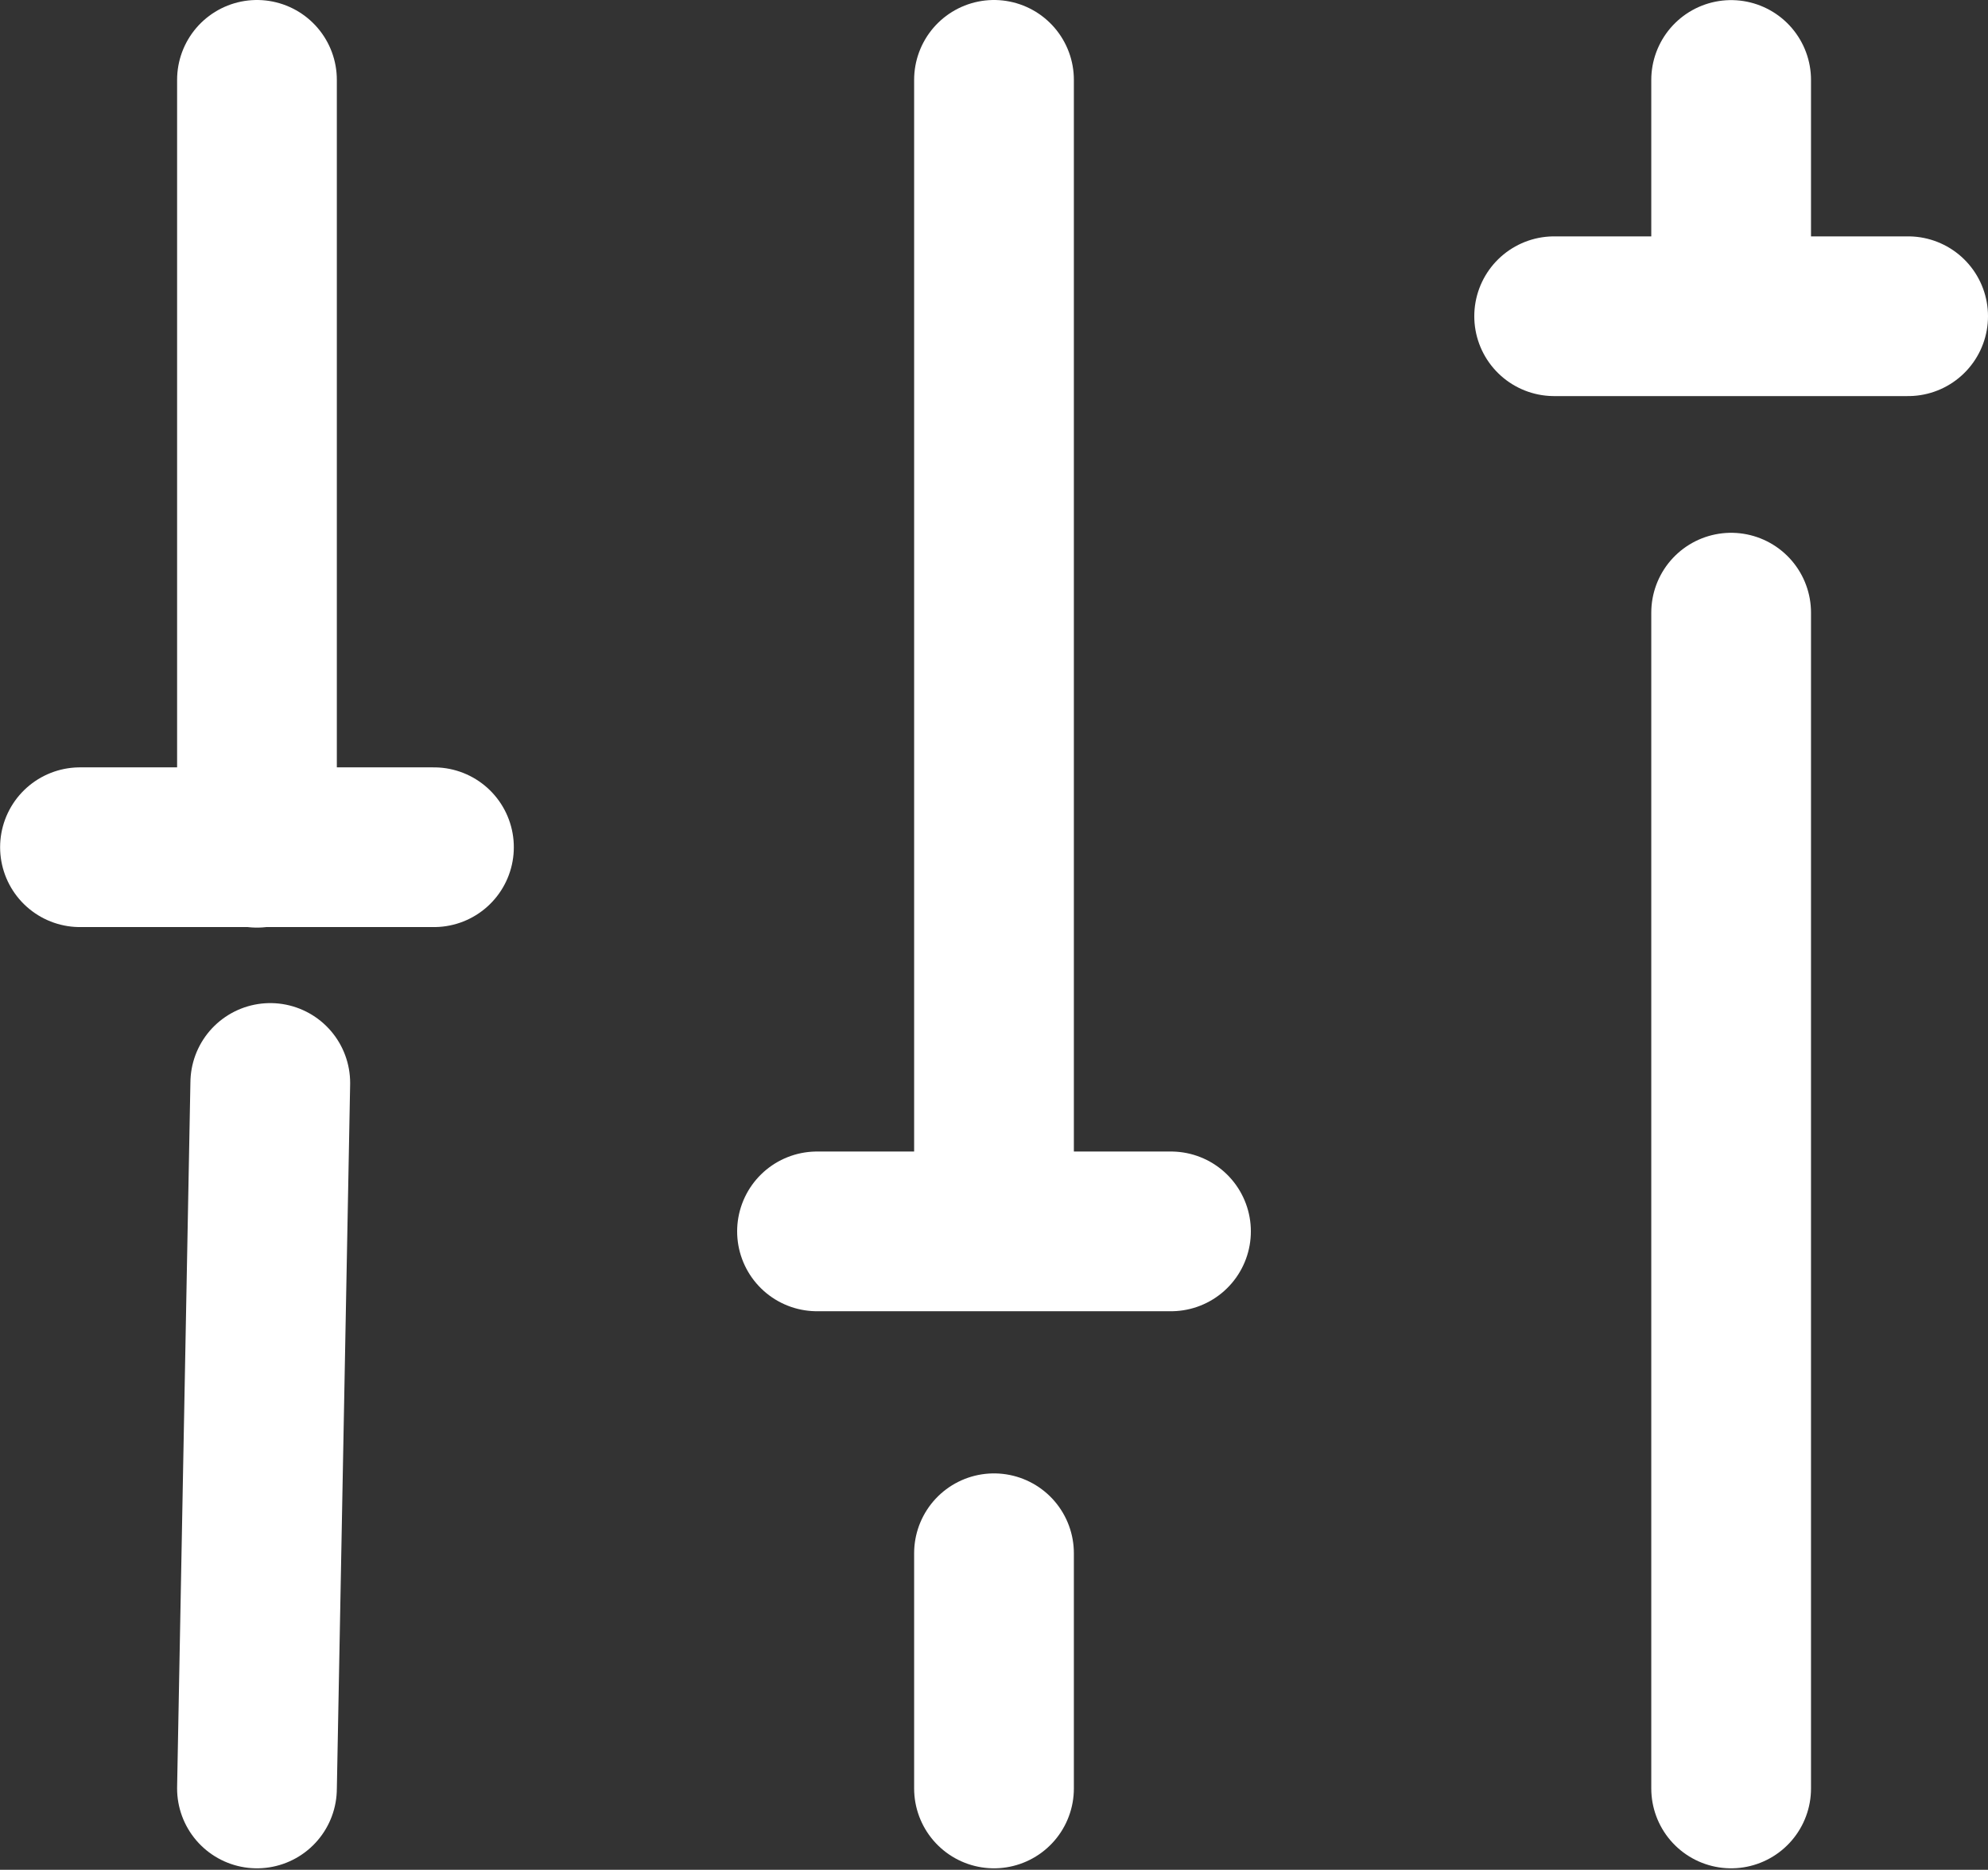 <svg xmlns="http://www.w3.org/2000/svg" width="18.668" height="17.561" viewBox="0 0 18.668 17.561">
  <rect x="0" y="0" width="18.668" height="17.561" fill="#333333" stroke="none"/>
  <g id="ico-filter" transform="translate(17.918 16.797) rotate(180)">
    <line id="線_102" data-name="線 102" y2="1.69" transform="translate(1.662 14.356)" fill="none" stroke="#fff" stroke-linecap="round" stroke-linejoin="round" stroke-width="1.5"/>
    <line id="線_103" data-name="線 103" y1="11.043" transform="translate(1.662 0)" fill="none" stroke="#fff" stroke-linecap="round" stroke-linejoin="round" stroke-width="1.5"/>
    <line id="線_104" data-name="線 104" y2="7.212" transform="translate(15.505 8.835)" fill="none" stroke="#fff" stroke-linecap="round" stroke-linejoin="round" stroke-width="1.5"/>
    <line id="線_105" data-name="線 105" y1="6.626" x2="0.125" transform="translate(15.38 0)" fill="none" stroke="#fff" stroke-linecap="round" stroke-linejoin="round" stroke-width="1.5"/>
    <line id="線_106" data-name="線 106" y1="2.209" transform="translate(8.584 0)" fill="none" stroke="#fff" stroke-linecap="round" stroke-linejoin="round" stroke-width="1.5"/>
    <line id="線_107" data-name="線 107" y2="10.525" transform="translate(8.584 5.522)" fill="none" stroke="#fff" stroke-linecap="round" stroke-linejoin="round" stroke-width="1.5"/>
    <line id="線_147" data-name="線 147" x2="3.324" transform="translate(0 13.827)" fill="none" stroke="#fff" stroke-linecap="round" stroke-linejoin="round" stroke-width="1.5"/>
    <line id="線_148" data-name="線 148" x2="3.324" transform="translate(6.922 5.232)" fill="none" stroke="#fff" stroke-linecap="round" stroke-linejoin="round" stroke-width="1.5"/>
    <line id="線_149" data-name="線 149" x2="3.324" transform="translate(13.843 8.84)" fill="none" stroke="#fff" stroke-linecap="round" stroke-linejoin="round" stroke-width="1.5"/>
  </g>
</svg>
